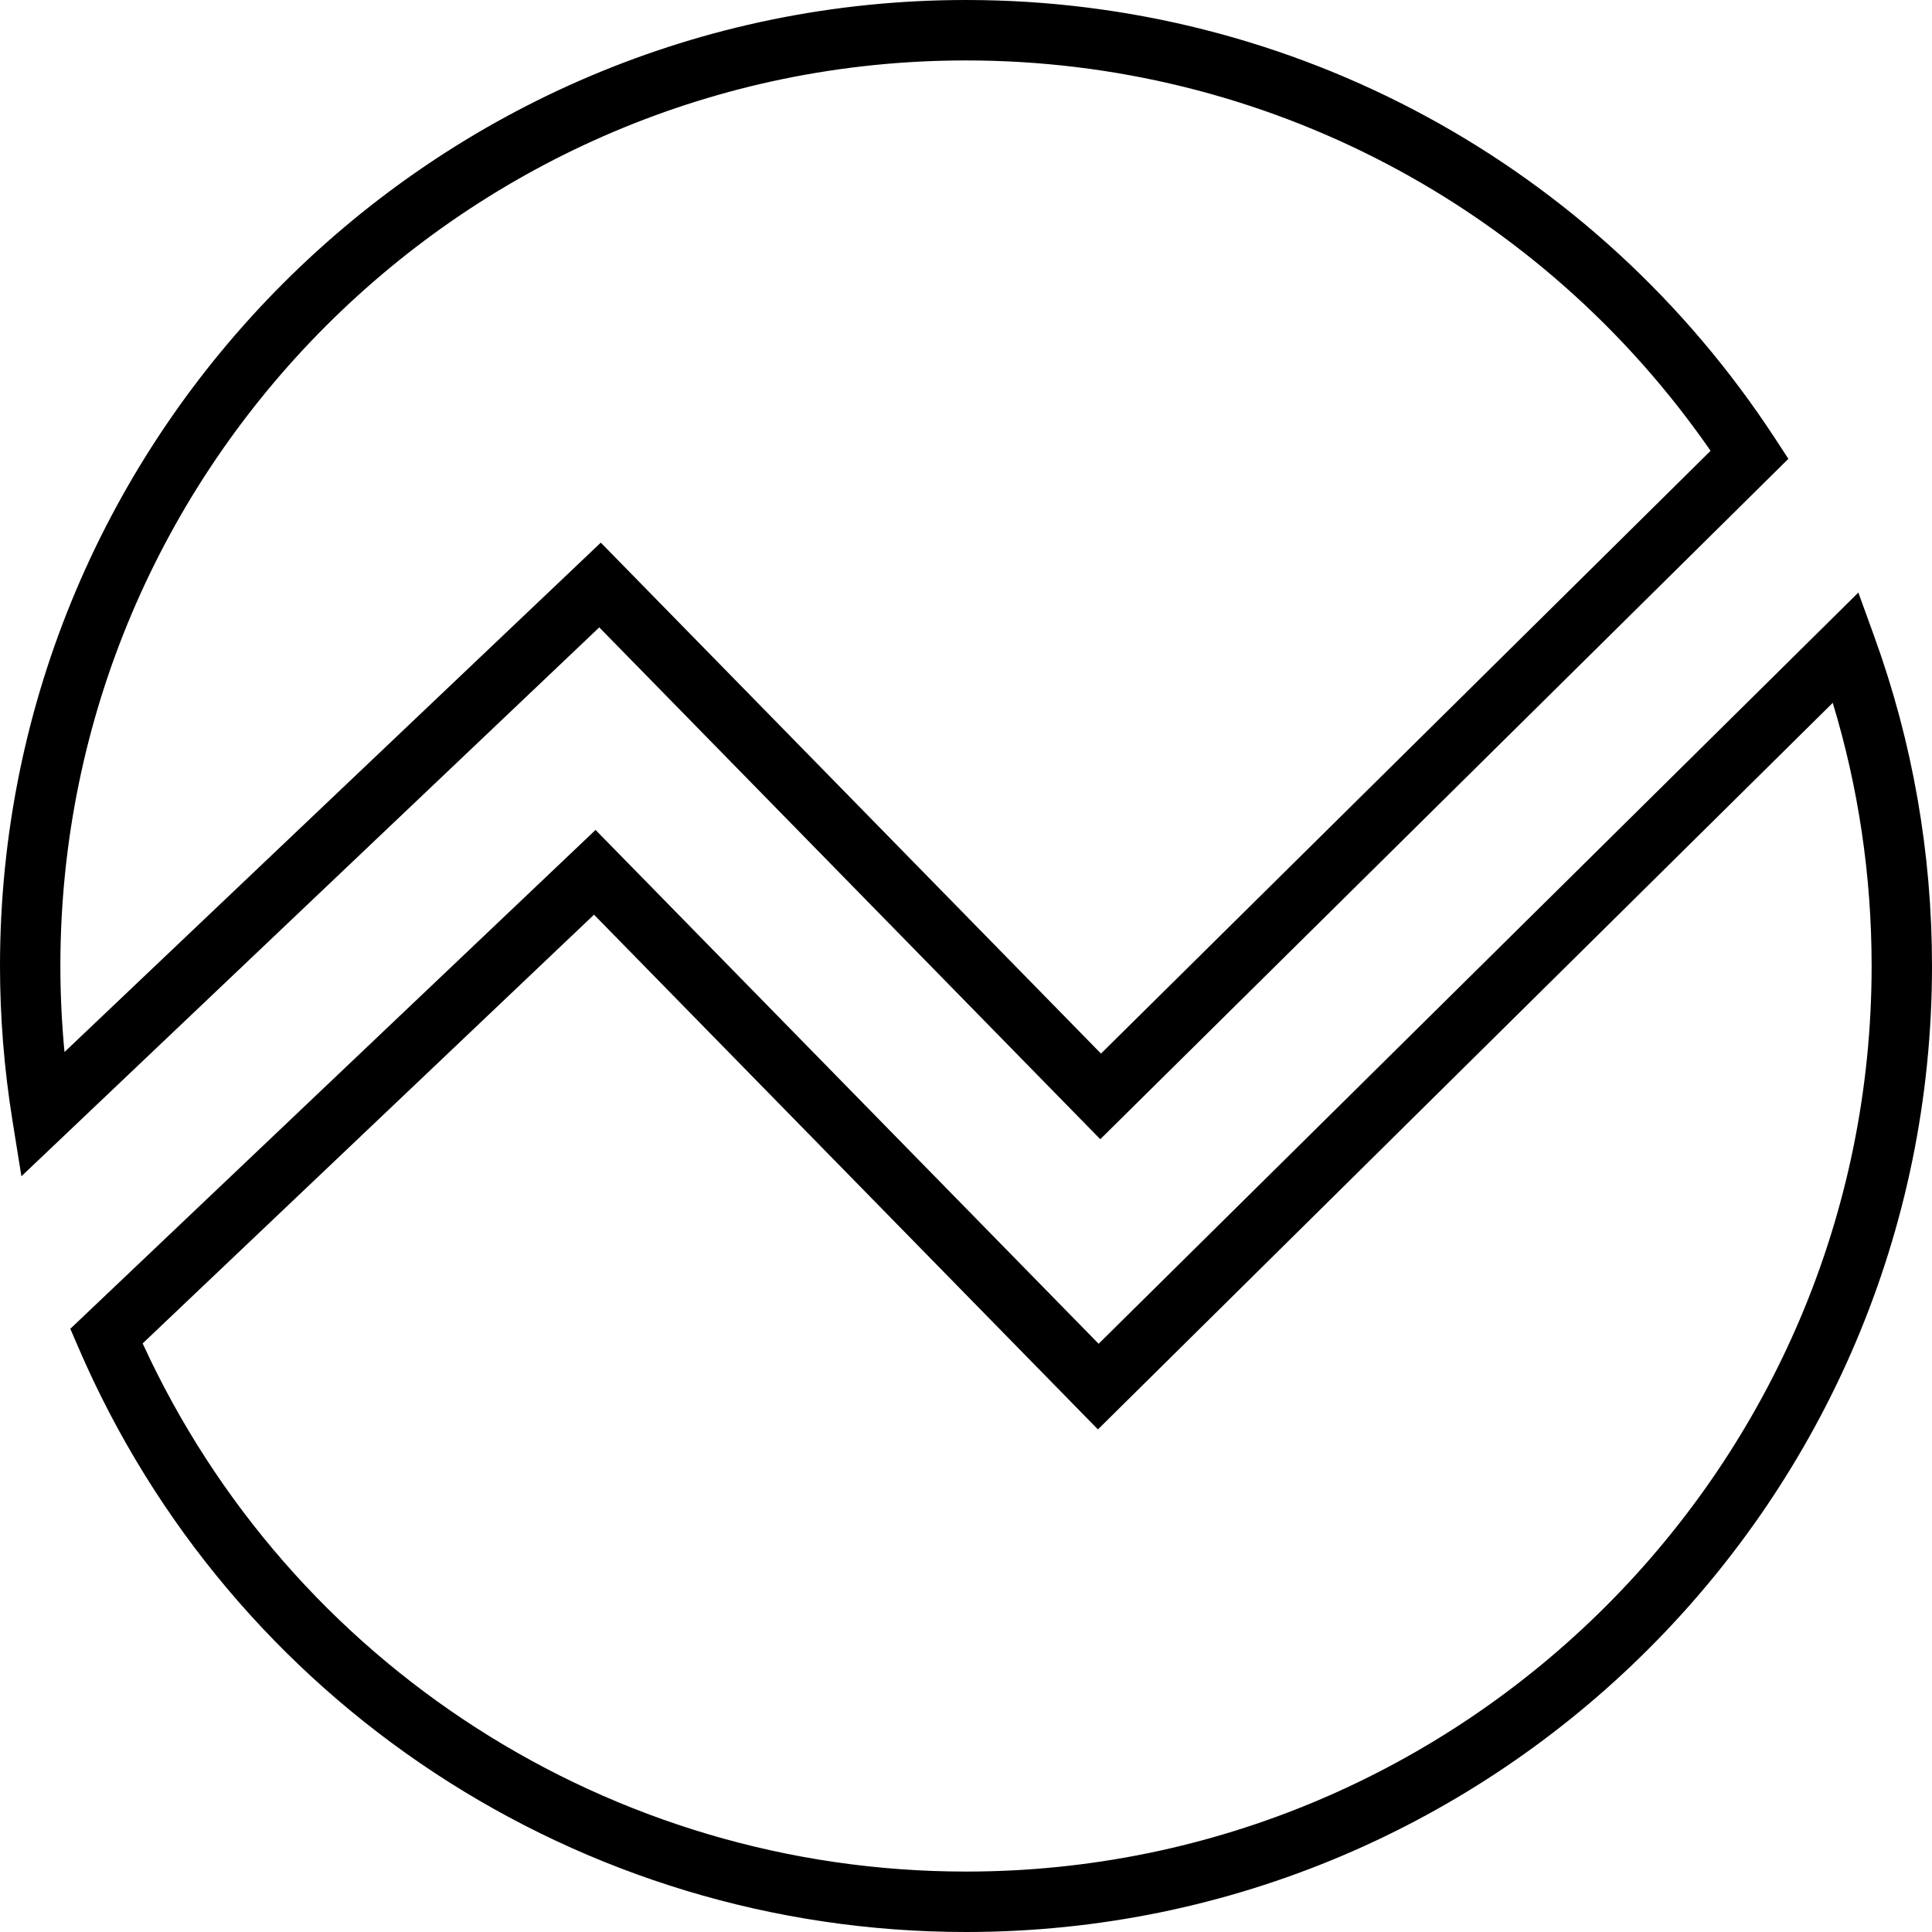 <?xml version="1.0" encoding="iso-8859-1"?>
<!-- Uploaded to: SVG Repo, www.svgrepo.com, Generator: SVG Repo Mixer Tools -->
<svg fill="#000000" height="800px" width="800px" version="1.1" id="Capa_1" xmlns="http://www.w3.org/2000/svg" xmlns:xlink="http://www.w3.org/1999/xlink" 
	 viewBox="0 0 490 490" xml:space="preserve">
<g>
	<path d="M151.046,210.491L17.832,337.01l2.123,4.917C58.745,431.878,147.084,490,245,490c135.091,0,245-109.904,245-245
		c0-28.634-4.912-56.715-14.602-83.463l-4.075-11.249L278.638,340.812L151.046,210.491z M474.687,245
		c0,126.639-103.038,229.672-229.687,229.672c-90.021,0-171.406-52.396-208.82-133.951l114.477-108.737L278.459,362.53
		l186.367-184.274C471.375,199.826,474.687,222.226,474.687,245z"/>
	<path d="M5.428,298.332l146.56-139.212l127.068,129.812L453.573,116.37l-3.424-5.246C404.652,41.544,327.963,0,245,0
		C109.909,0,0,109.904,0,245c0,12.948,1.054,26.06,3.125,38.985L5.428,298.332z M245,15.328c75.695,0,145.82,36.897,188.842,99.007
		L279.236,267.213L152.377,137.625L16.359,266.816c-0.695-7.282-1.047-14.579-1.047-21.816C15.312,118.361,118.35,15.328,245,15.328
		z"/>
</g>
</svg>